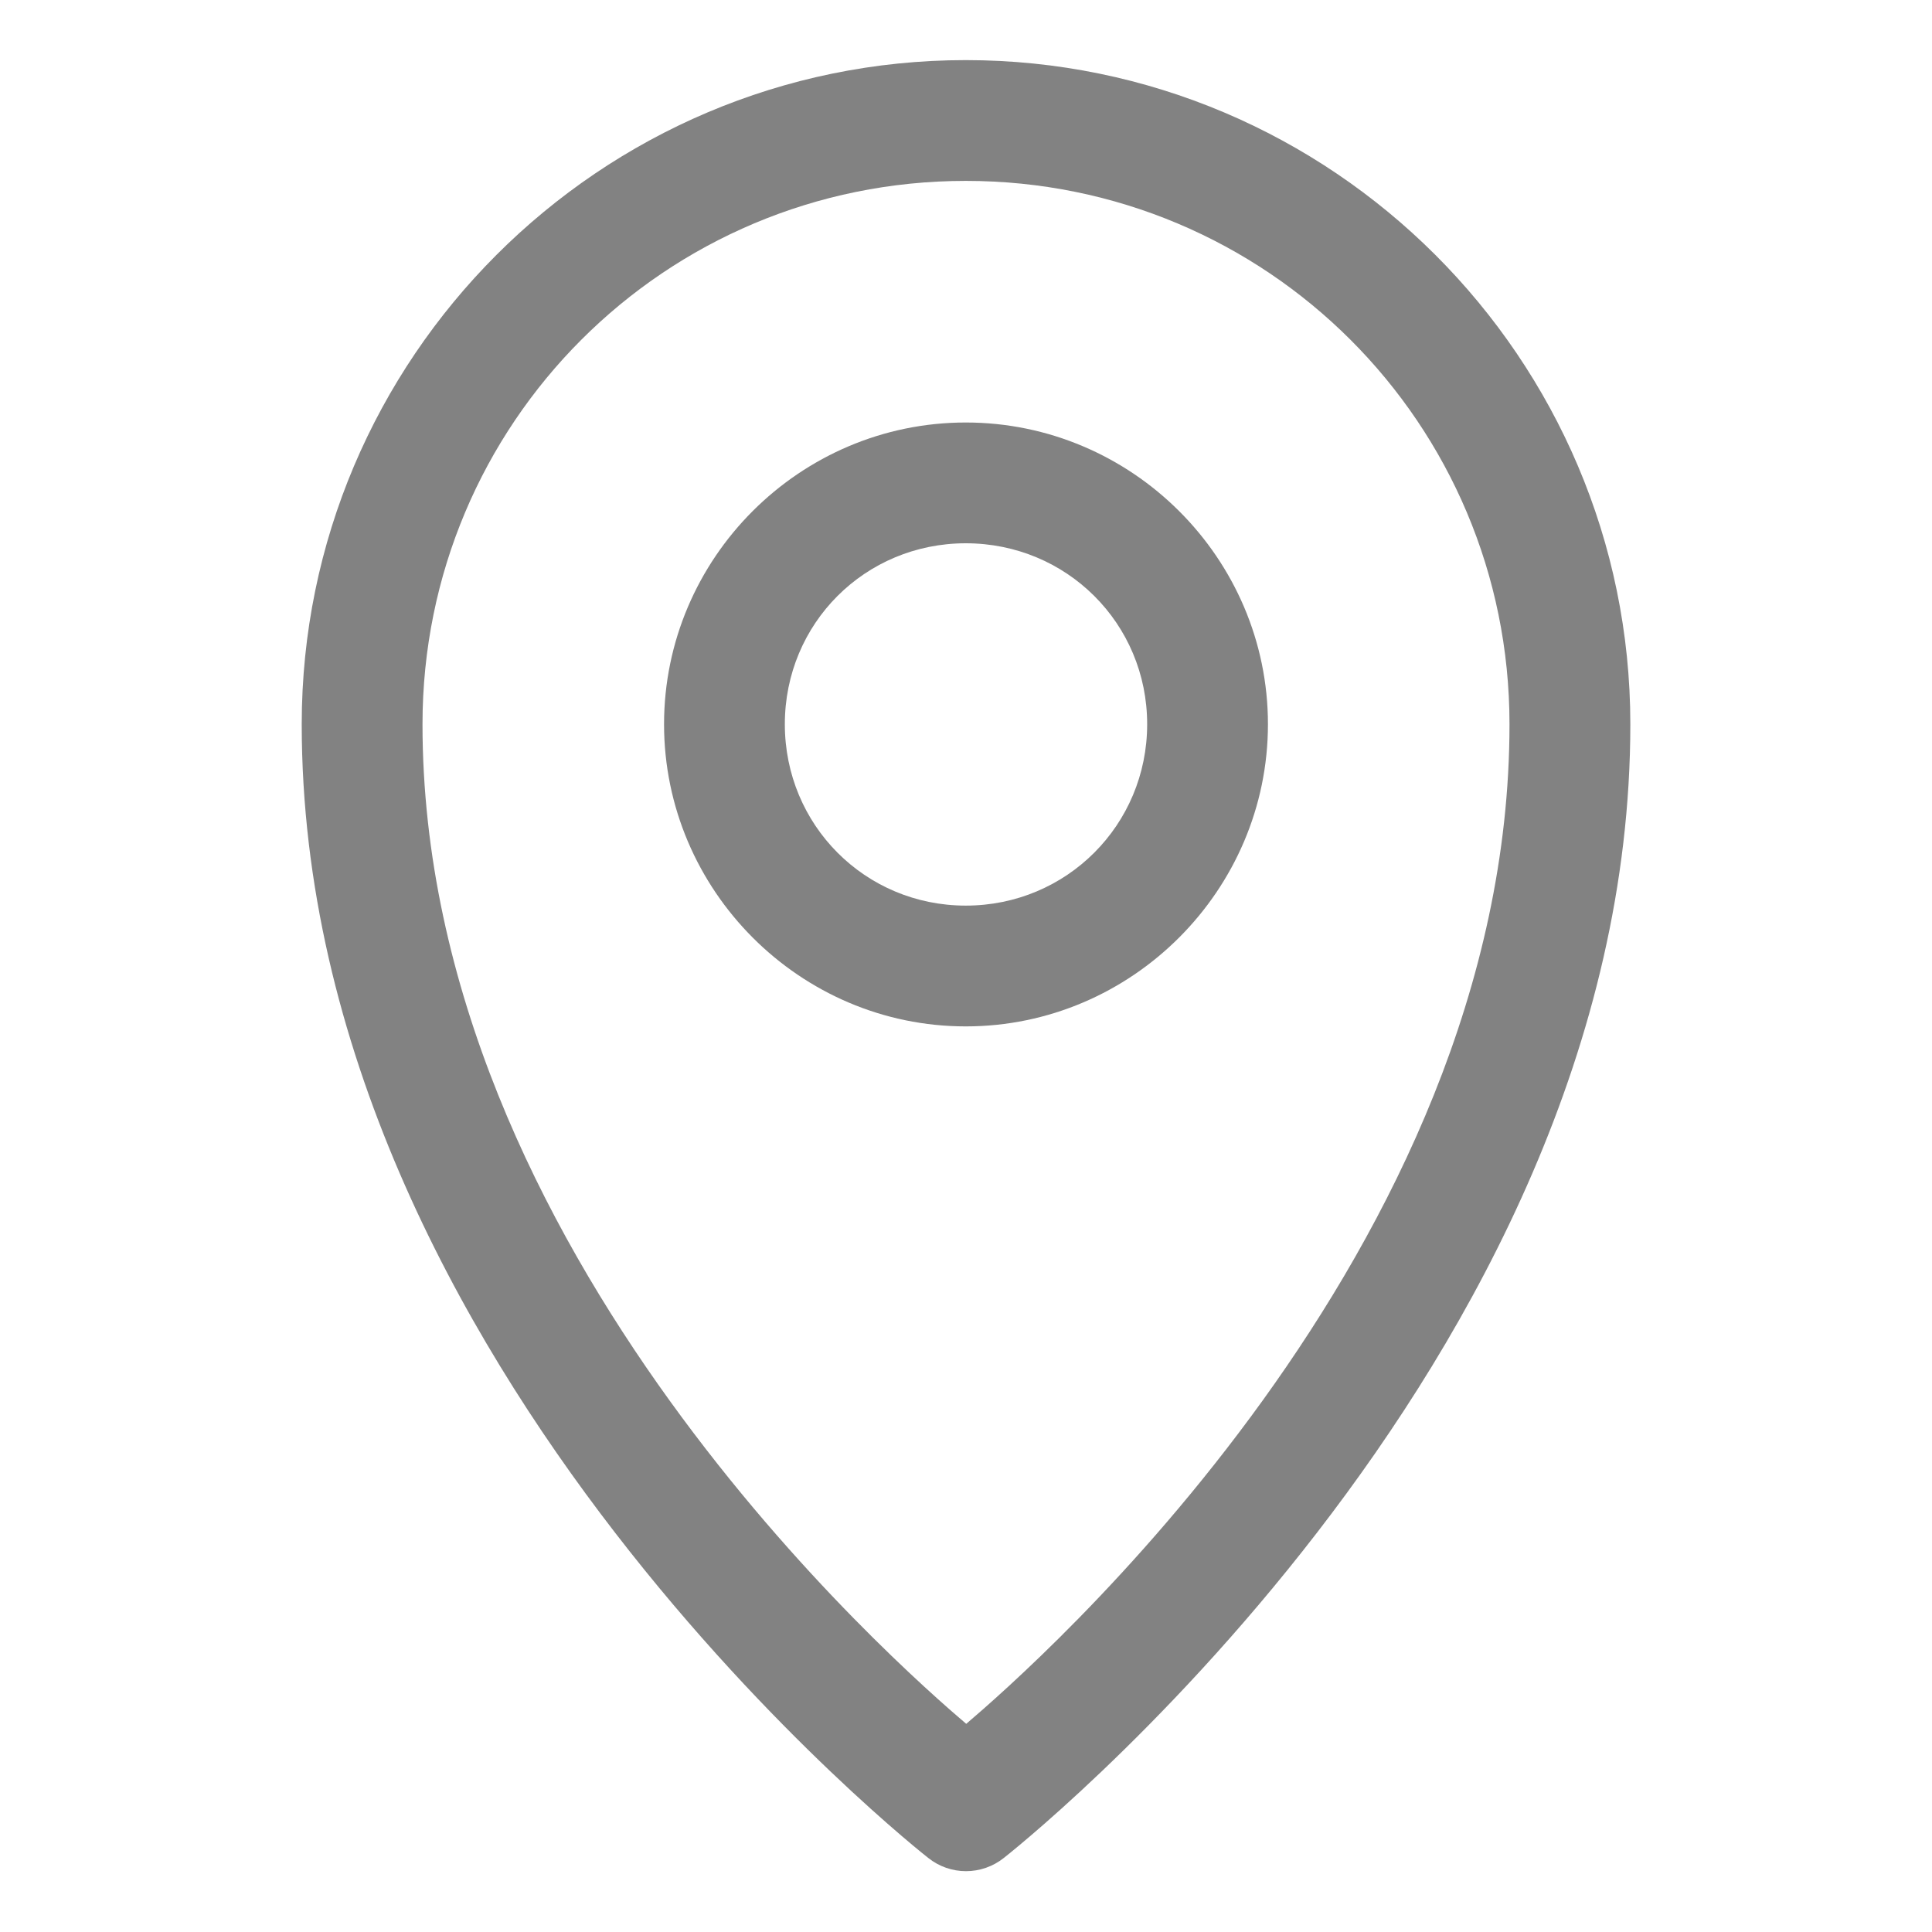 <svg width="35" height="35" viewBox="0 0 35 35" fill="none" xmlns="http://www.w3.org/2000/svg">
<path d="M17.496 1.089C10.864 1.089 5.466 6.488 5.466 13.12C5.466 24.788 16.818 33.66 16.818 33.66C17.012 33.814 17.252 33.898 17.5 33.898C17.748 33.898 17.989 33.814 18.183 33.66C18.183 33.66 29.535 24.788 29.535 13.12C29.535 6.488 24.128 1.089 17.496 1.089ZM17.496 3.277C22.946 3.277 27.346 7.67 27.346 13.12C27.346 22.666 18.702 30.208 17.504 31.229C16.312 30.213 7.654 22.669 7.654 13.12C7.654 7.67 12.047 3.277 17.496 3.277Z" fill="#828282"/>
<path d="M17.496 7.654C14.489 7.654 12.03 10.112 12.03 13.12C12.03 16.127 14.489 18.594 17.496 18.594C20.504 18.594 22.97 16.127 22.97 13.12C22.97 10.112 20.504 7.654 17.496 7.654ZM17.496 9.842C19.321 9.842 20.782 11.294 20.782 13.12C20.782 14.945 19.321 16.406 17.496 16.406C15.671 16.406 14.218 14.945 14.218 13.12C14.218 11.294 15.671 9.842 17.496 9.842Z" fill="#828282"/>
</svg>
